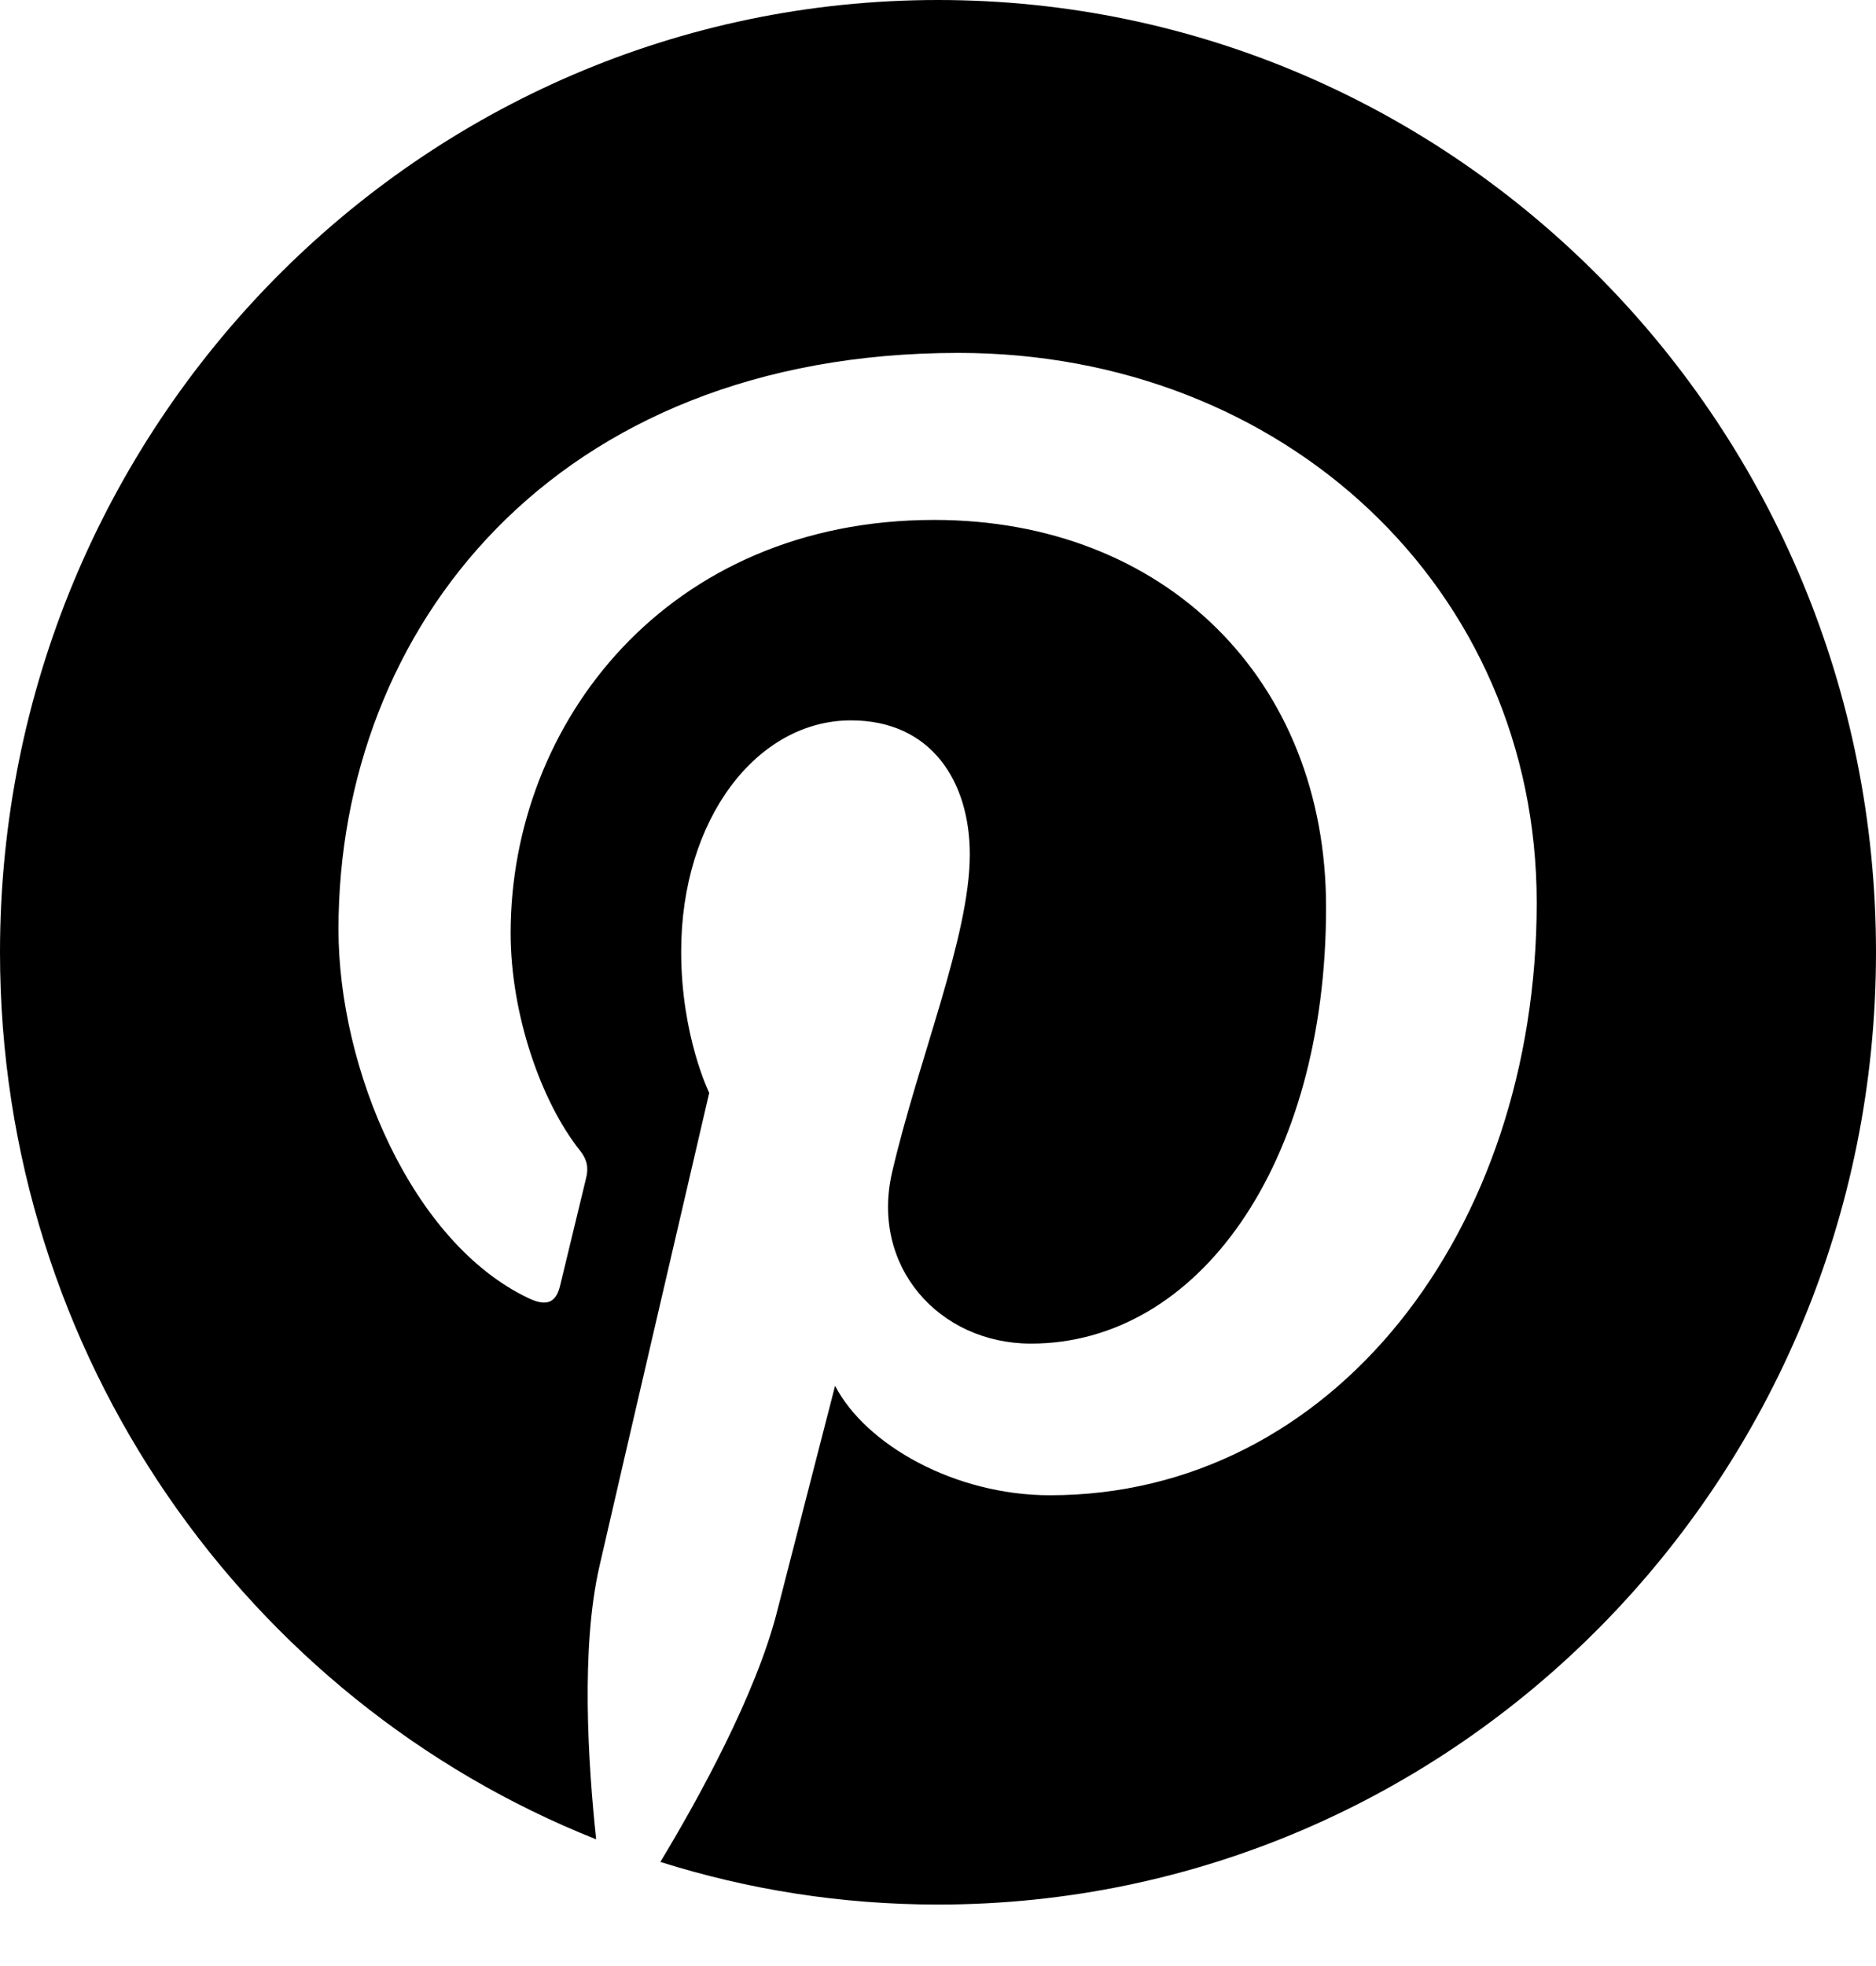 <svg width="21" height="22" viewBox="0 0 21 22" fill="none" xmlns="http://www.w3.org/2000/svg">
<path d="M21 10.656C21 16.543 16.3 21.312 10.5 21.312C9.416 21.312 8.375 21.145 7.392 20.835C7.82 20.127 8.459 18.966 8.696 18.043C8.823 17.544 9.348 15.507 9.348 15.507C9.691 16.169 10.691 16.732 11.753 16.732C14.92 16.732 17.202 13.776 17.202 10.102C17.202 6.583 14.37 3.949 10.729 3.949C6.198 3.949 3.789 7.034 3.789 10.398C3.789 11.963 4.611 13.909 5.919 14.528C6.118 14.622 6.224 14.579 6.27 14.386C6.304 14.24 6.482 13.514 6.562 13.178C6.588 13.071 6.575 12.977 6.491 12.873C6.063 12.336 5.716 11.357 5.716 10.441C5.716 8.091 7.469 5.818 10.458 5.818C13.036 5.818 14.844 7.601 14.844 10.153C14.844 13.037 13.409 15.035 11.541 15.035C10.513 15.035 9.738 14.171 9.988 13.11C10.284 11.842 10.856 10.476 10.856 9.561C10.856 8.744 10.424 8.061 9.526 8.061C8.472 8.061 7.625 9.165 7.625 10.648C7.625 11.593 7.939 12.229 7.939 12.229C7.939 12.229 6.901 16.689 6.711 17.523C6.499 18.442 6.584 19.74 6.673 20.582C2.769 19.031 0 15.172 0 10.656C0 4.77 4.7 0 10.5 0C16.3 0 21 4.77 21 10.656Z" fill="black"/>
</svg>
